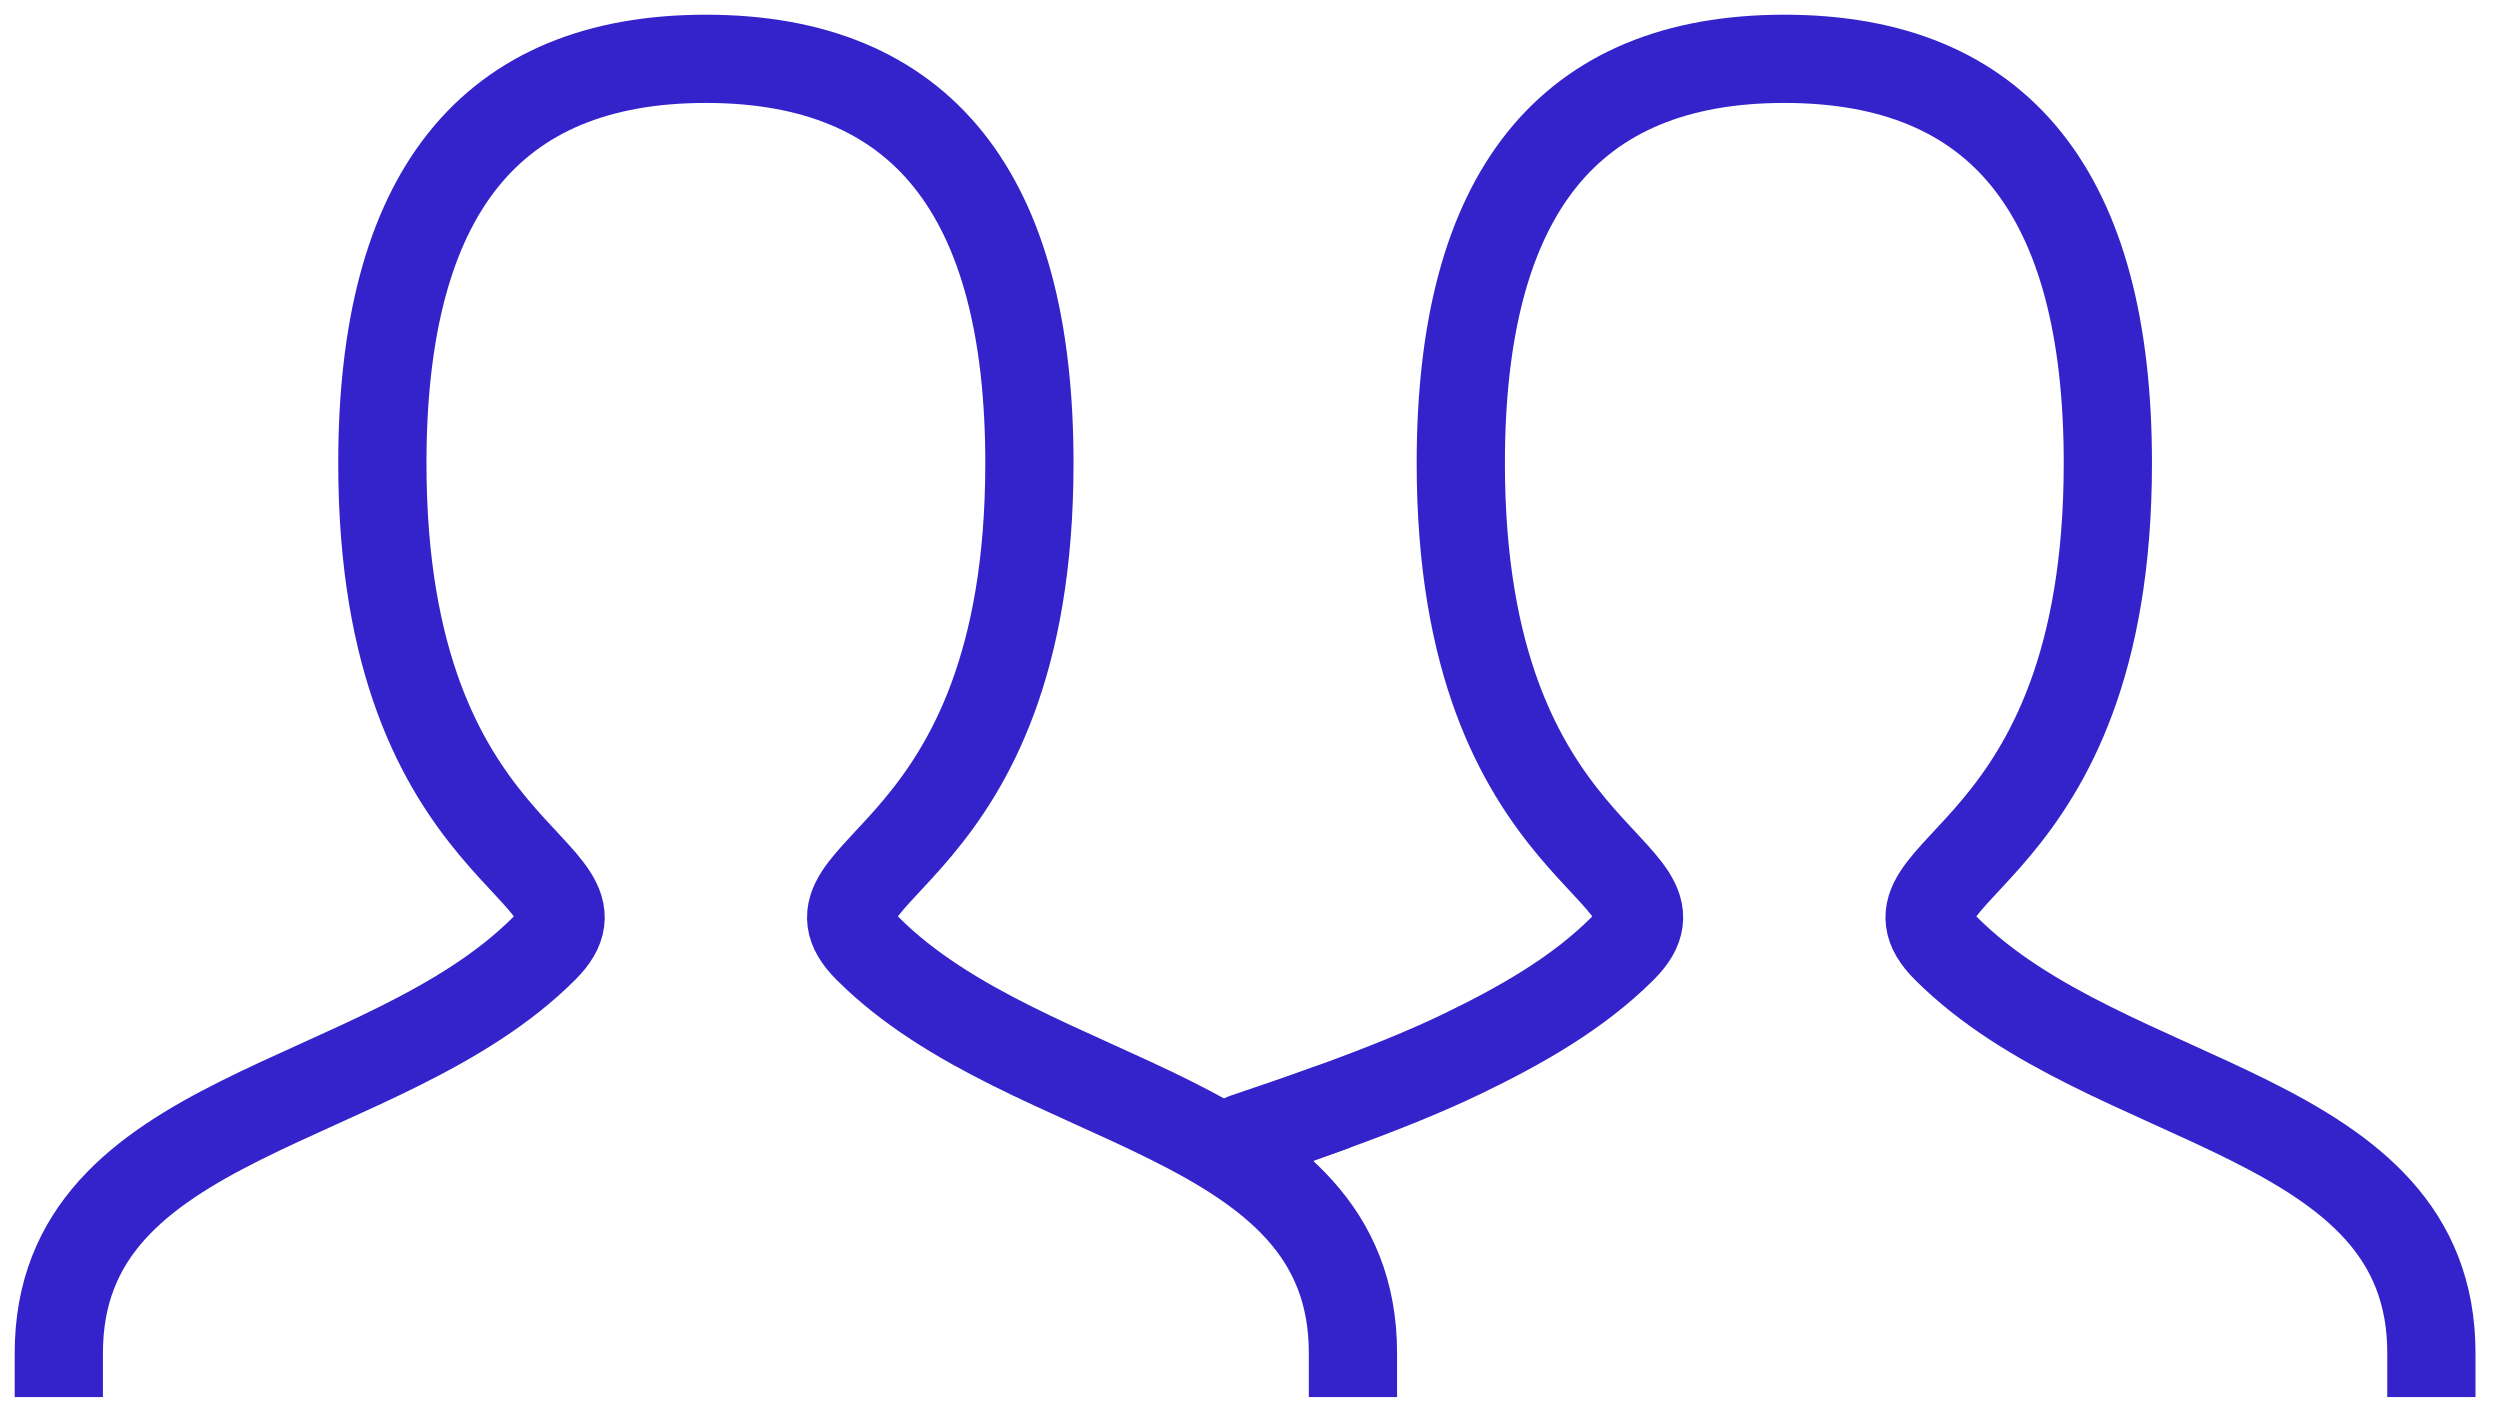 <svg width="85" height="48" viewBox="0 0 85 48" fill="none" xmlns="http://www.w3.org/2000/svg">
<path d="M2 46C2 37.75 13 37.75 18.5 32.25C21.25 29.5 13 29.5 13 15.75C13 6.584 16.666 2 24 2C31.334 2 35 6.584 35 15.75C35 29.5 26.75 29.5 29.5 32.25C35 37.75 46 37.75 46 46M45.237 37.664C47.041 37.01 48.521 36.405 49.674 35.85C51.694 34.877 53.642 33.775 55.167 32.25C57.917 29.5 49.667 29.5 49.667 15.75C49.667 6.584 53.332 2 60.667 2C68.001 2 71.667 6.584 71.667 15.75C71.667 29.5 63.417 29.5 66.167 32.25C71.667 37.75 82.667 37.75 82.667 46" stroke="#3423CB" stroke-width="3" stroke-linecap="square"/>
<path d="M42.328 38.67C43.671 38.217 44.639 37.883 45.231 37.668" stroke="#3423CB" stroke-width="3" stroke-linecap="round"/>
</svg>
